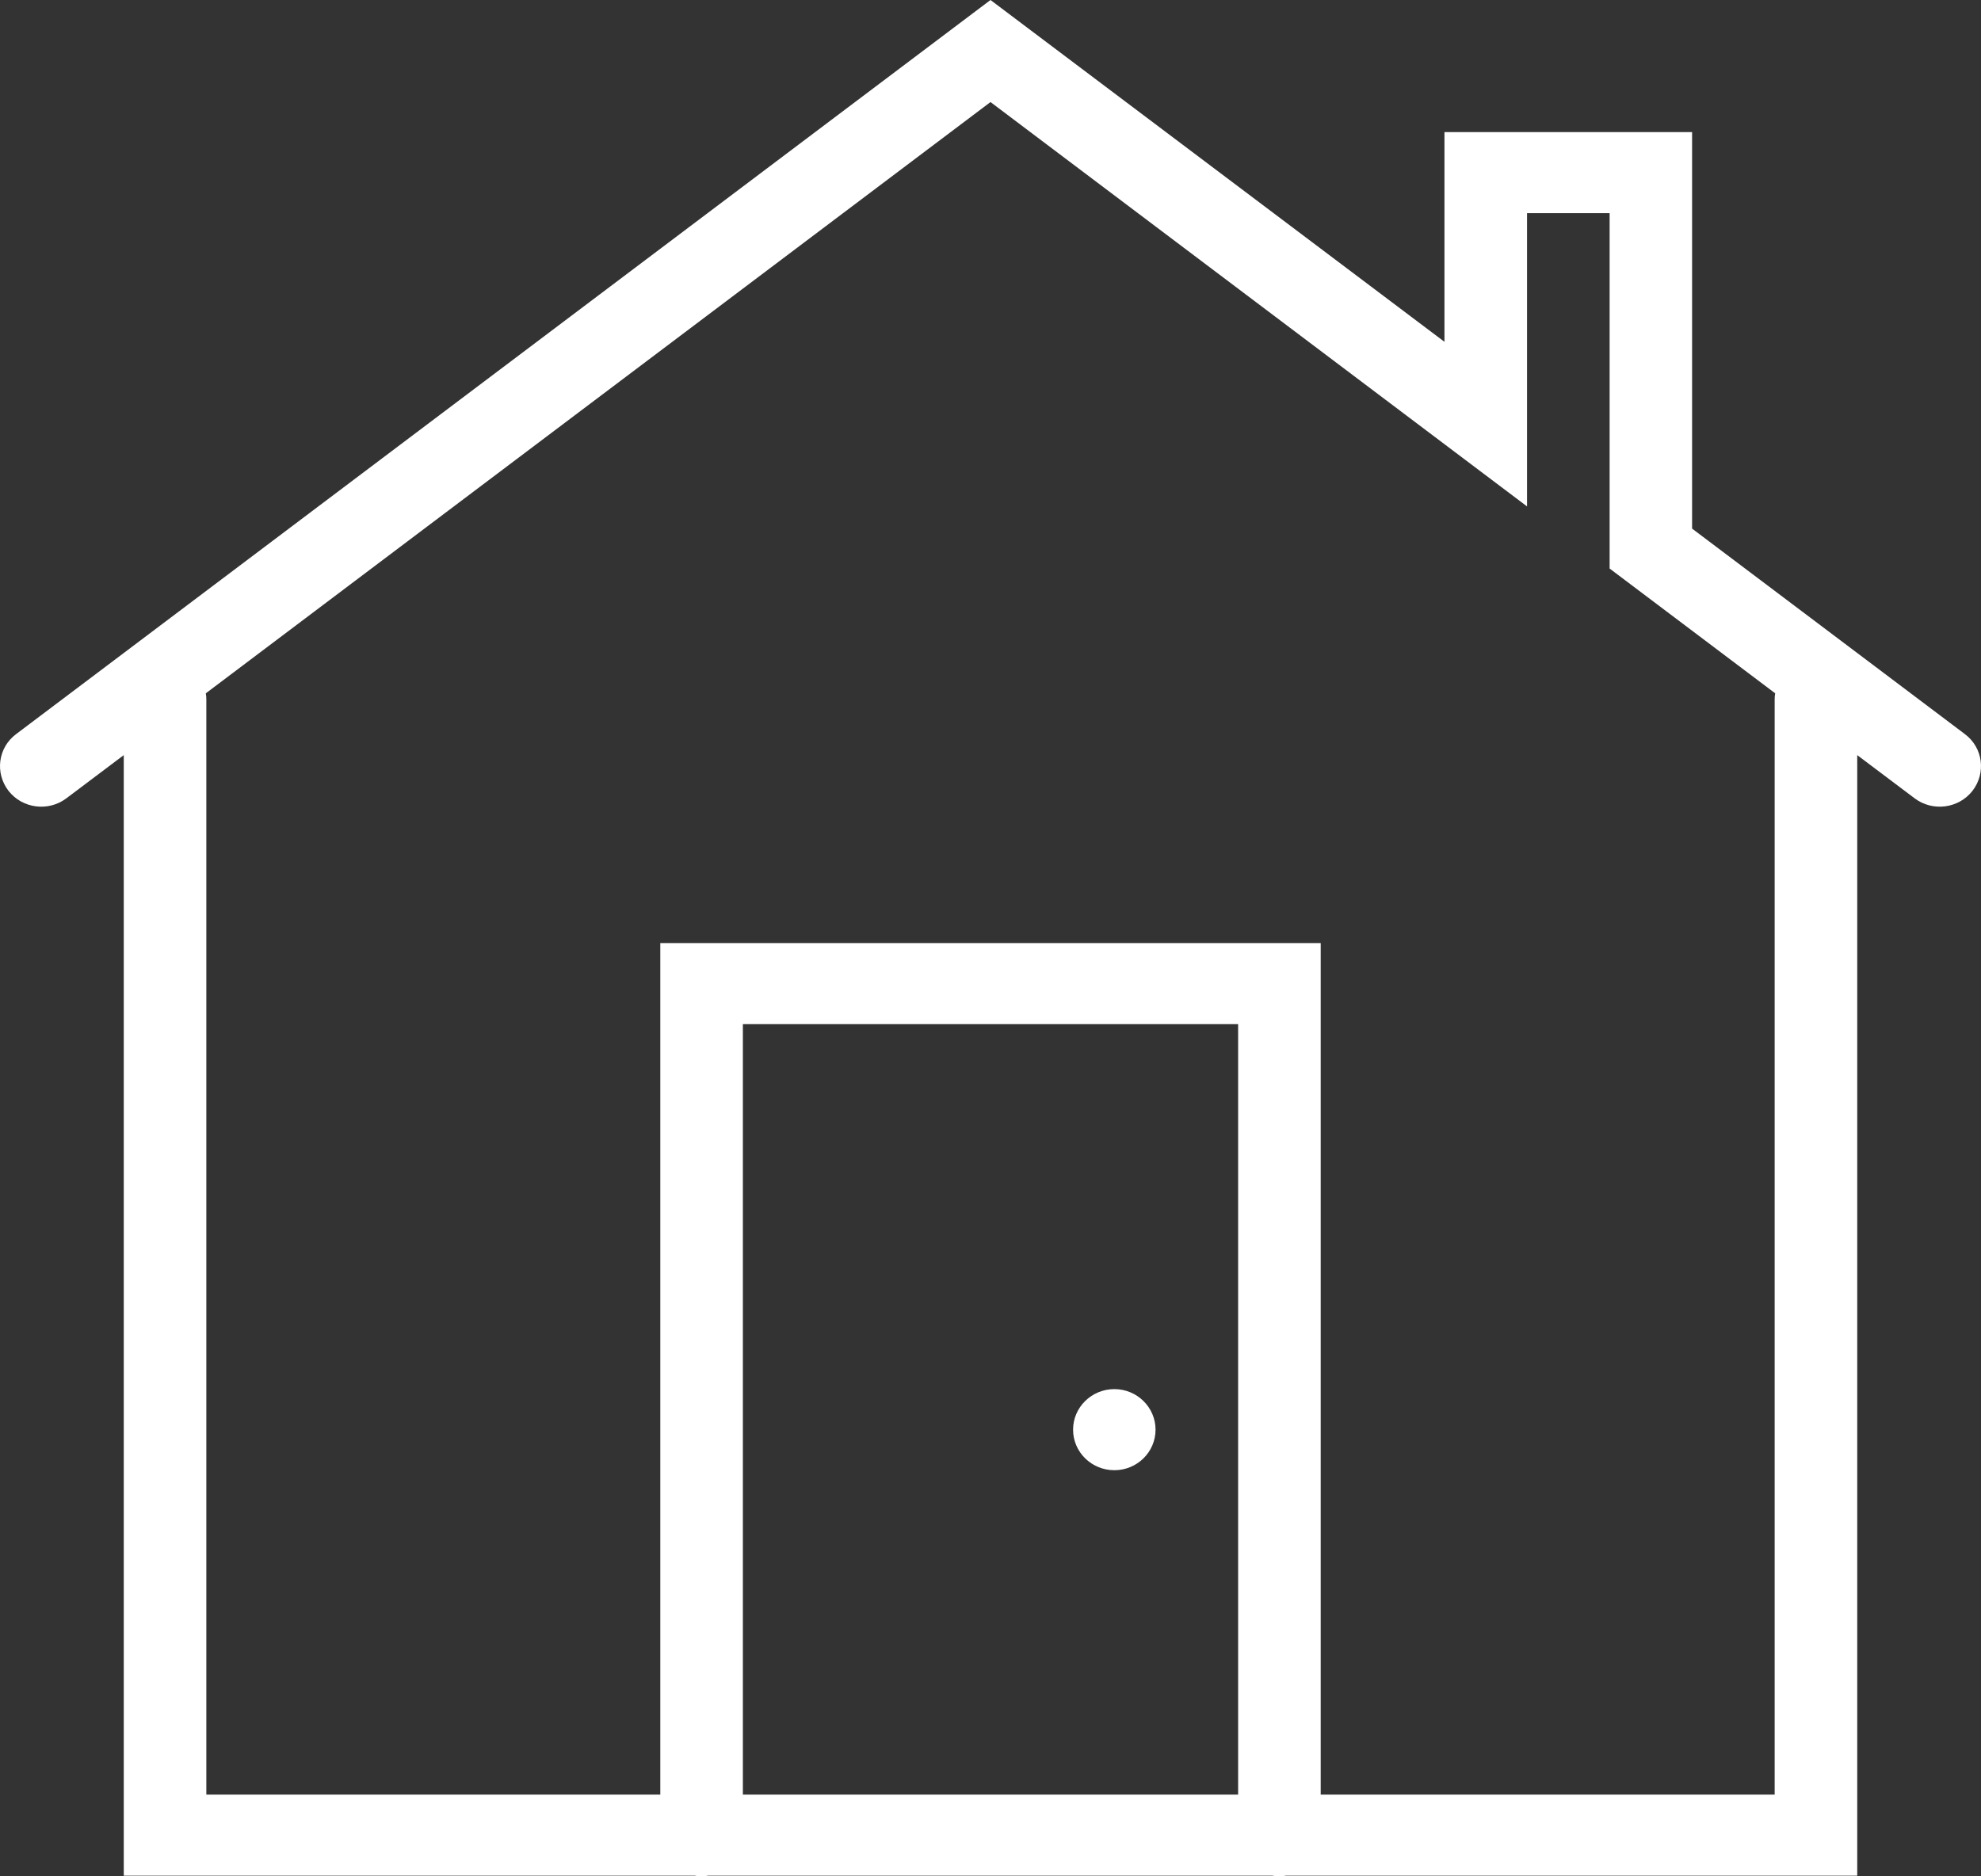 <?xml version="1.0" encoding="UTF-8" standalone="no"?>
<svg width="19px" height="18px" viewBox="0 0 19 18" version="1.1" xmlns="http://www.w3.org/2000/svg" xmlns:xlink="http://www.w3.org/1999/xlink">
    <rect x="0" y="0" width="19" height="18" fill="#333333" stroke="none"/>
    <!-- Generator: Sketch 47.1 (45422) - http://www.bohemiancoding.com/sketch -->
    <title>home-icon</title>
    <desc>Created with Sketch.</desc>
    <defs></defs>
    <g id="Page-1" stroke="none" stroke-width="1" fill="none" fill-rule="evenodd">
        <g id="home-icon" fill-rule="nonzero" fill="#FFFFFF">
            <g id="icons8-home_page-copy">
                <path d="M9.5,0 L0.155,7.042 C-0.019,7.172 -0.051,7.415 0.082,7.587 C0.215,7.757 0.464,7.789 0.637,7.658 L1.187,7.244 L1.187,17.994 L6.663,17.994 C6.706,18.002 6.749,18.002 6.791,17.994 L12.204,17.994 C12.248,18.002 12.291,18.002 12.333,17.994 L17.813,17.994 L17.813,7.244 L18.363,7.658 C18.536,7.789 18.785,7.757 18.918,7.587 C19.051,7.415 19.019,7.172 18.845,7.042 L16.229,5.071 L16.229,1.267 L13.854,1.267 L13.854,3.279 L9.5,0 Z M9.5,0.979 L14.646,4.858 L14.646,2.045 L15.438,2.045 L15.438,5.454 L17.026,6.651 C17.022,6.671 17.021,6.692 17.021,6.713 L17.021,17.216 L12.667,17.216 L12.667,9.047 L6.333,9.047 L6.333,17.216 L1.979,17.216 L1.979,6.713 C1.979,6.692 1.978,6.672 1.974,6.651 L9.5,0.979 Z M7.125,9.825 L11.875,9.825 L11.875,17.216 L7.125,17.216 L7.125,9.825 Z M10.688,13.326 C10.469,13.326 10.292,13.501 10.292,13.715 C10.292,13.93 10.469,14.104 10.688,14.104 C10.906,14.104 11.083,13.93 11.083,13.715 C11.083,13.501 10.906,13.326 10.688,13.326 Z" id="Shape"></path>
            </g>
        </g>
    </g>
</svg>